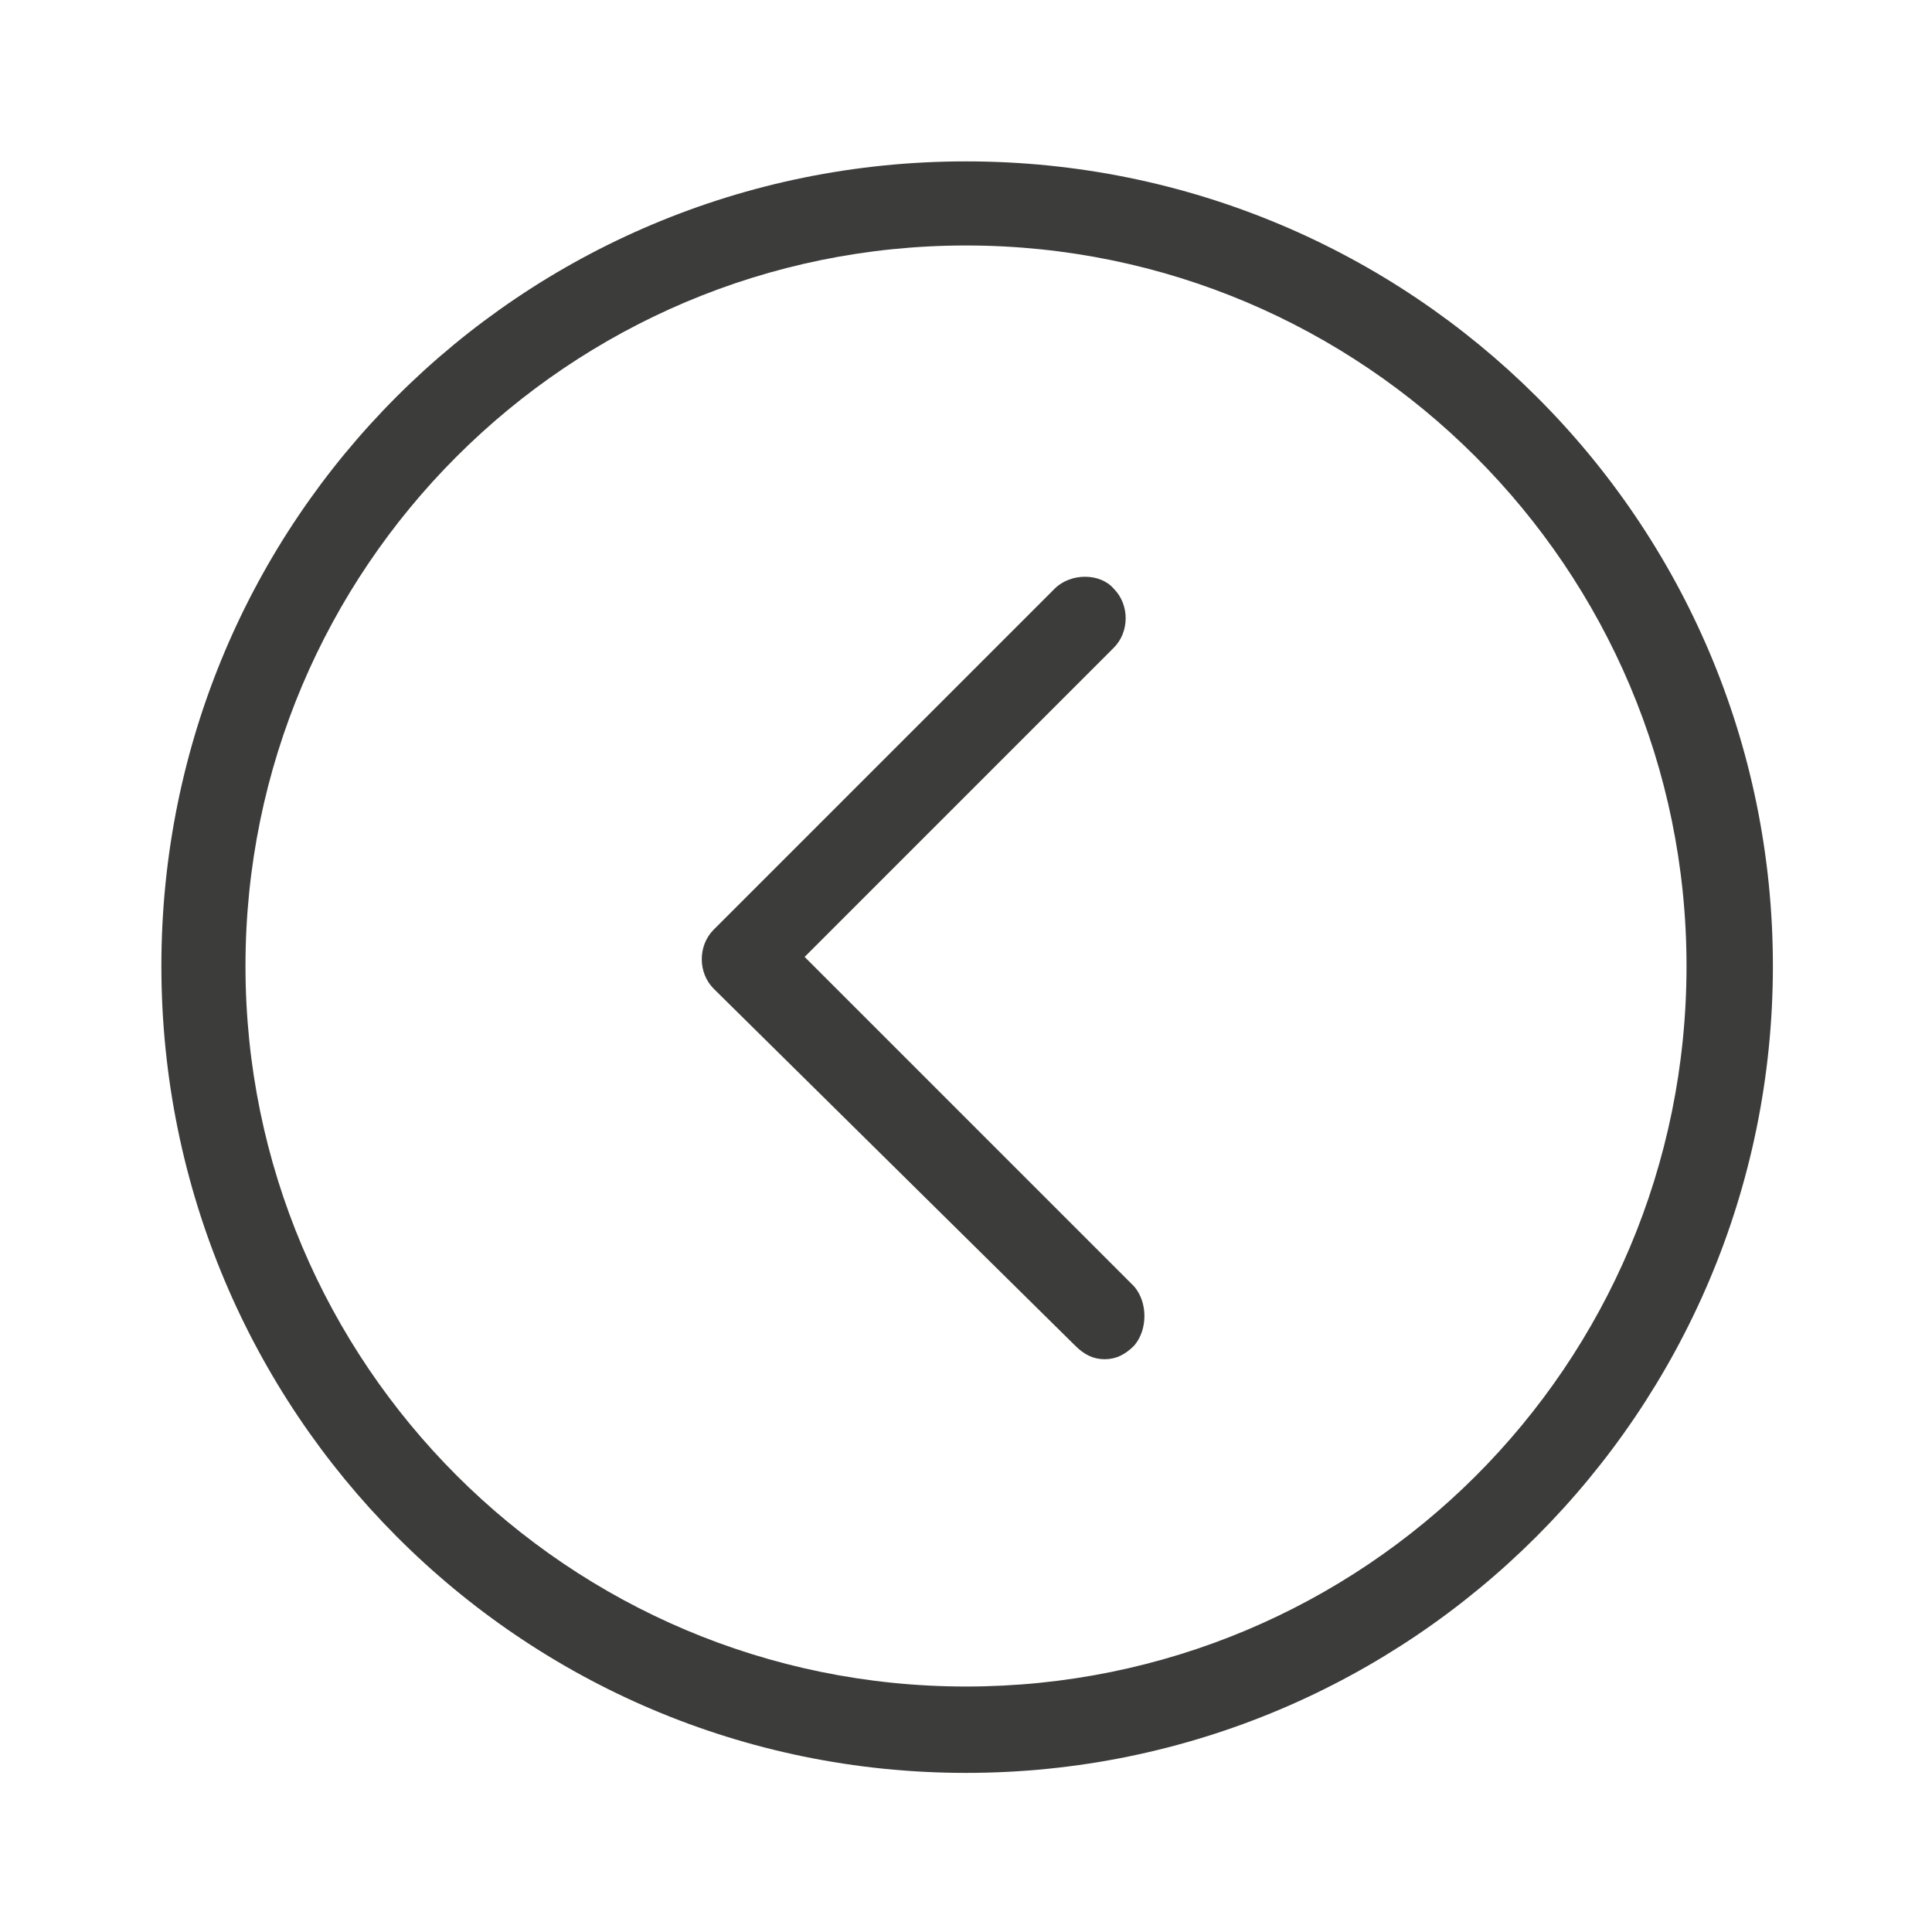 <?xml version="1.0" encoding="utf-8"?>
<!-- Generator: Adobe Illustrator 22.0.1, SVG Export Plug-In . SVG Version: 6.00 Build 0)  -->
<svg version="1.1" id="Layer_1" xmlns="http://www.w3.org/2000/svg" xmlns:xlink="http://www.w3.org/1999/xlink" x="0px" y="0px"
	 viewBox="0 0 85 85" style="enable-background:new 0 0 85 85;" xml:space="preserve">
<style type="text/css">
	.st0{fill:#3C3C3B;}
	.st1{fill:#F6F6F7;}
	.st2{fill:#D4111C;}
	.st3{fill:#294C9C;}
	.st4{fill:#FFDB37;}
	.st5{fill:#F49700;}
	.st6{fill:#09478F;}
	.st7{fill:#F4A700;}
	.st8{fill:#2693D1;}
	.st9{fill:#2195D3;}
	.st10{fill:#DD0C15;}
	.st11{fill:#233165;}
	.st12{fill:#FFFFFF;}
	.st13{fill:#DC0C15;}
	.st14{fill:#F8B500;}
	.st15{fill:url(#SVGID_1_);}
	.st16{fill:#3D5096;}
	.st17{fill:#0377B9;}
	.st18{fill:#E23830;}
	.st19{fill:#F39400;}
	.st20{fill:#51ADE0;}
	.st21{fill:#4C74A5;}
	.st22{fill:#E43729;}
	.st23{fill:#FABE00;}
	.st24{fill:#597DBE;}
	.st25{fill:#33A044;}
	.st26{fill:#020203;}
</style>
<g id="_x37_7_Essential_Icons_28_">
	<path id="Left_Arrow" class="st0" d="M49.9,59.2c-0.4,0.4-0.8,0.6-1.3,0.6s-0.9-0.2-1.3-0.6L31.4,43.5c-0.7-0.7-0.7-1.9,0-2.6
		l15-15c0.7-0.7,2-0.7,2.6,0c0.7,0.7,0.7,1.9,0,2.6L35.4,42.1l14.5,14.5C50.5,57.3,50.5,58.5,49.9,59.2z M78,42.5
		C78,62.1,62.1,78,42.5,78S7.1,62.1,7.1,42.5S22.9,7.1,42.5,7.1S78,22.9,78,42.5z M74.2,42.5c0-17.5-14.2-31.7-31.7-31.7
		S10.8,25,10.8,42.5S25,74.2,42.5,74.2S74.2,60.1,74.2,42.5z"/>
</g>
</svg>
